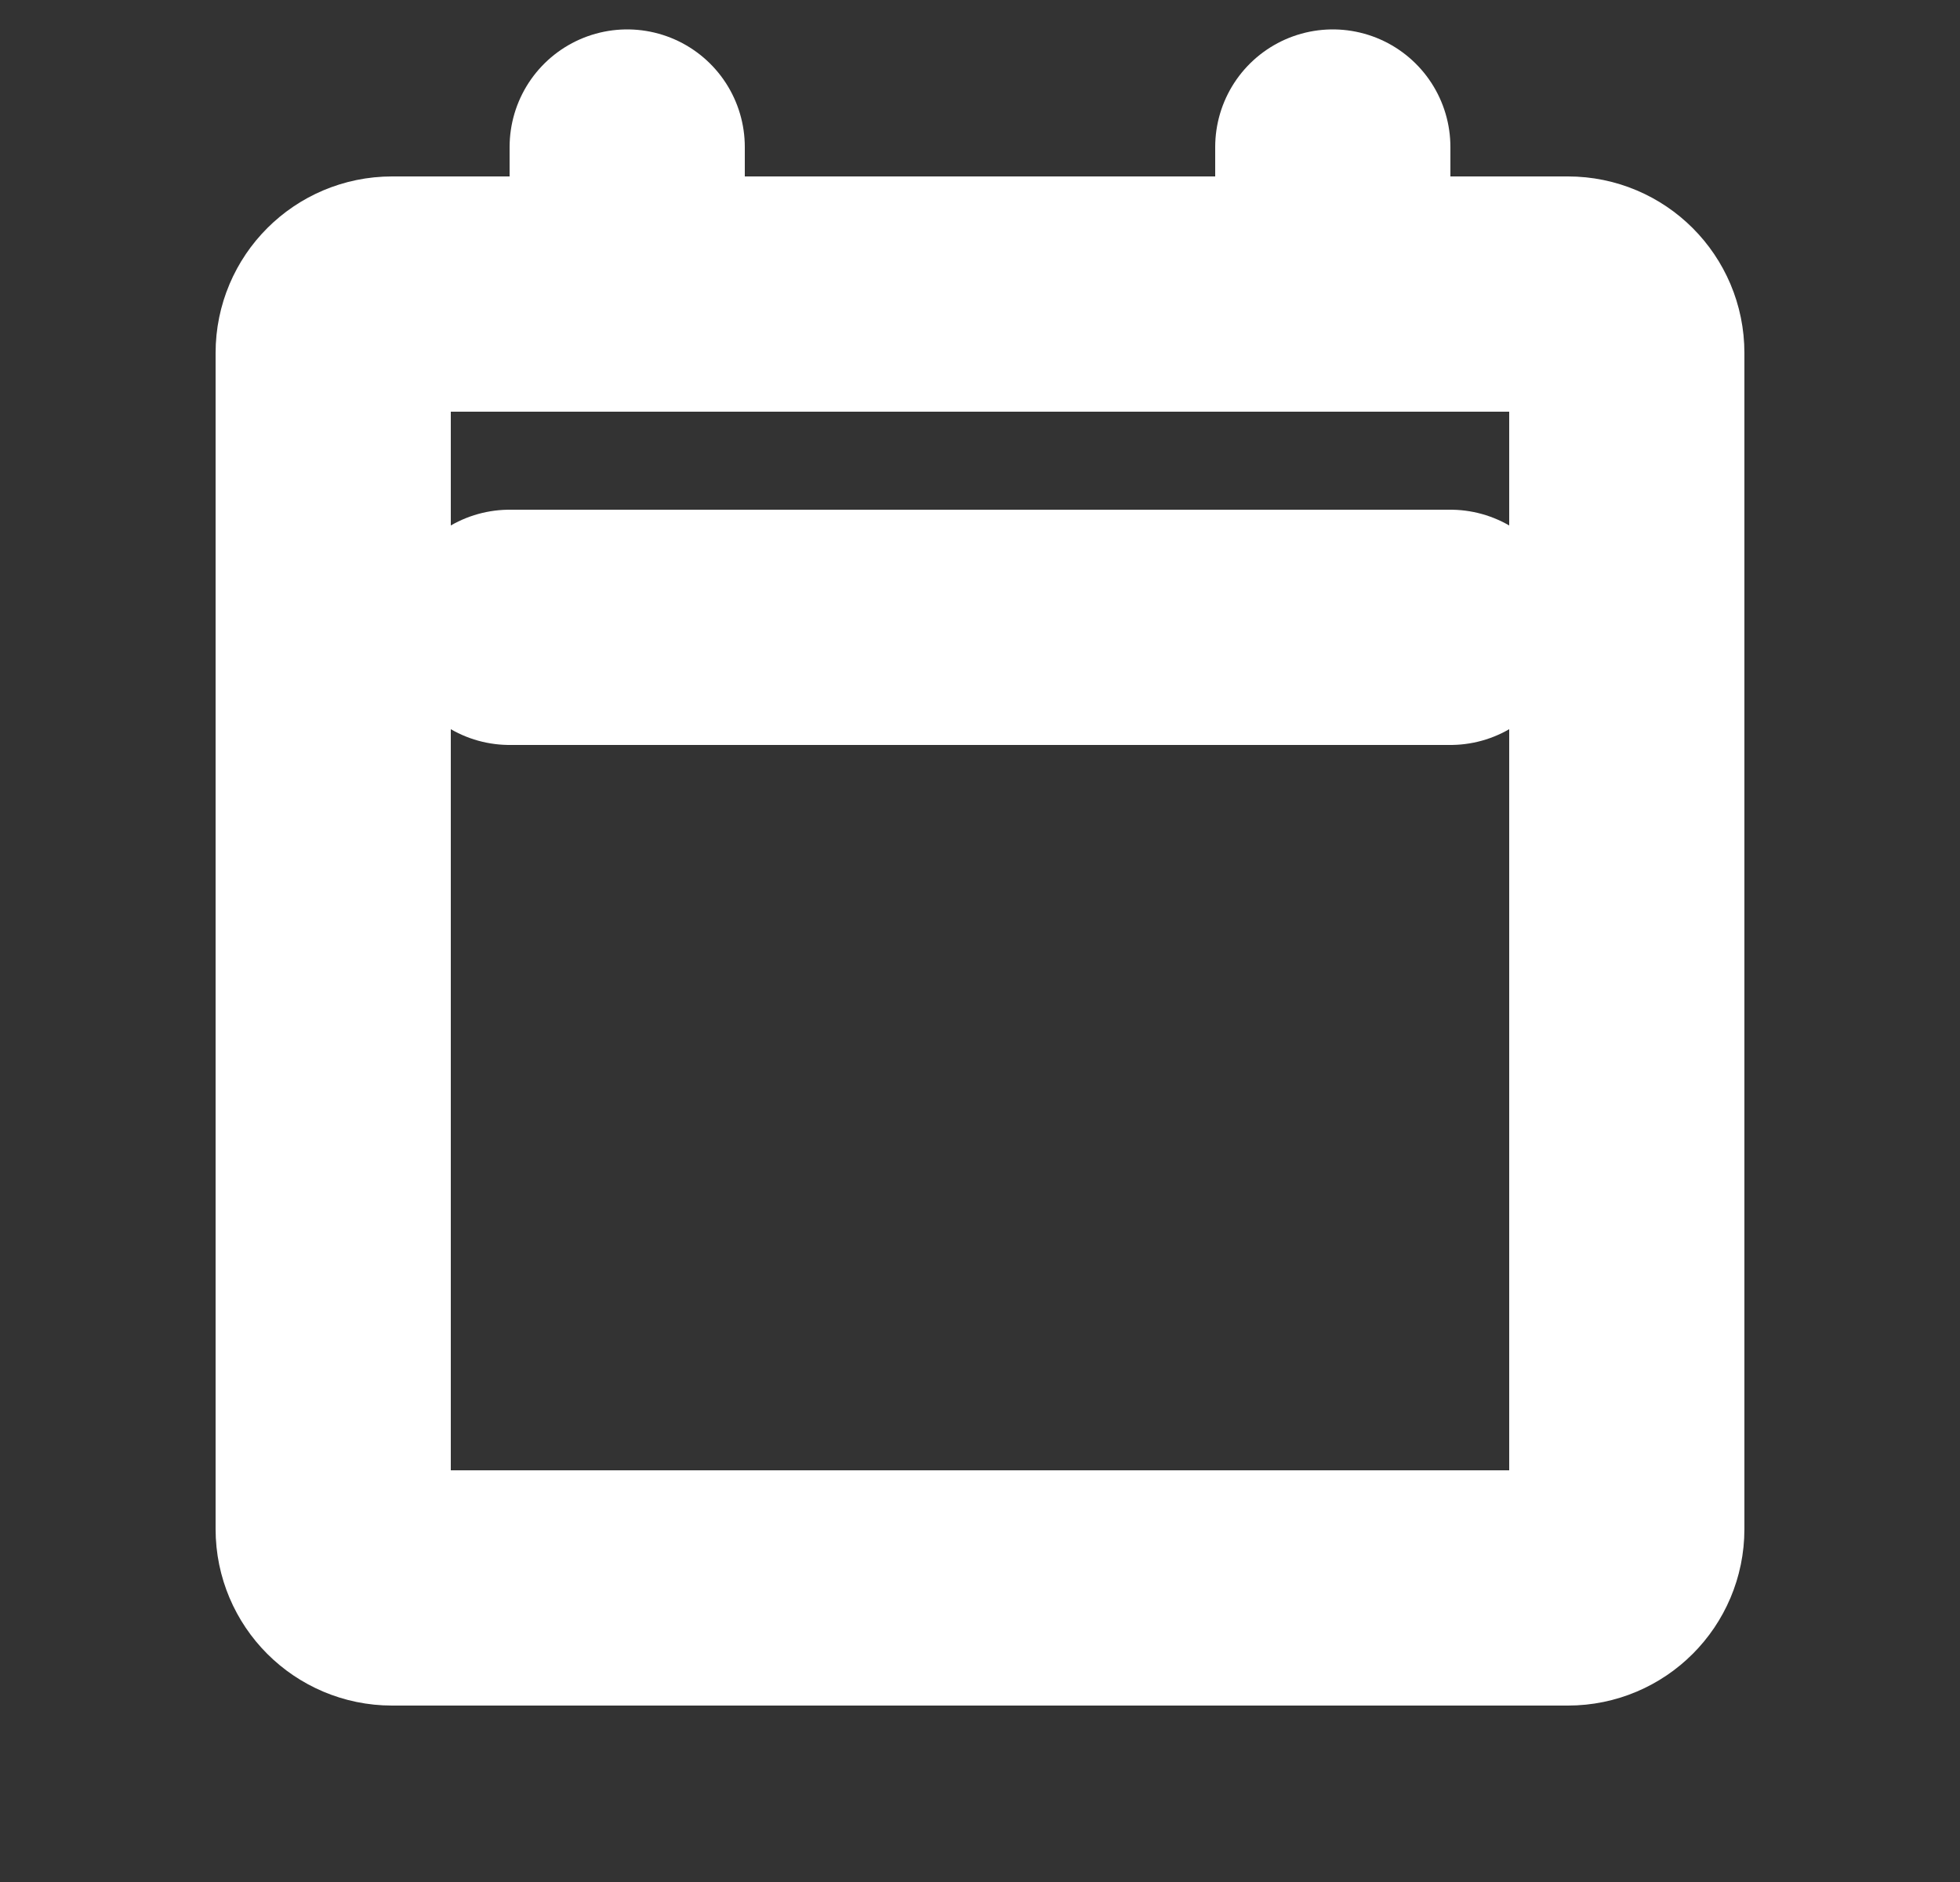 <svg width="25" height="24" viewBox="0 0 25 24" fill="none" xmlns="http://www.w3.org/2000/svg">
<rect x="0" y="0" width="25" height="24" fill="#333333" stroke="none"/>
<path d="M20 3.75H5C4.586 3.75 4.25 4.086 4.25 4.5V19.5C4.25 19.914 4.586 20.25 5 20.25H20C20.414 20.25 20.75 19.914 20.75 19.5V4.5C20.75 4.086 20.414 3.75 20 3.75Z" stroke="white" stroke-width="3" stroke-linecap="round" stroke-linejoin="round"/>
<path d="M17 1.875V3.75" stroke="white" stroke-width="3" stroke-linecap="round" stroke-linejoin="round"/>
<path d="M8 1.875V3.75" stroke="white" stroke-width="3" stroke-linecap="round" stroke-linejoin="round"/>
<path d="M6.5 8L18.5 8" stroke="white" stroke-width="3" stroke-linecap="round" stroke-linejoin="round"/>
</svg>
